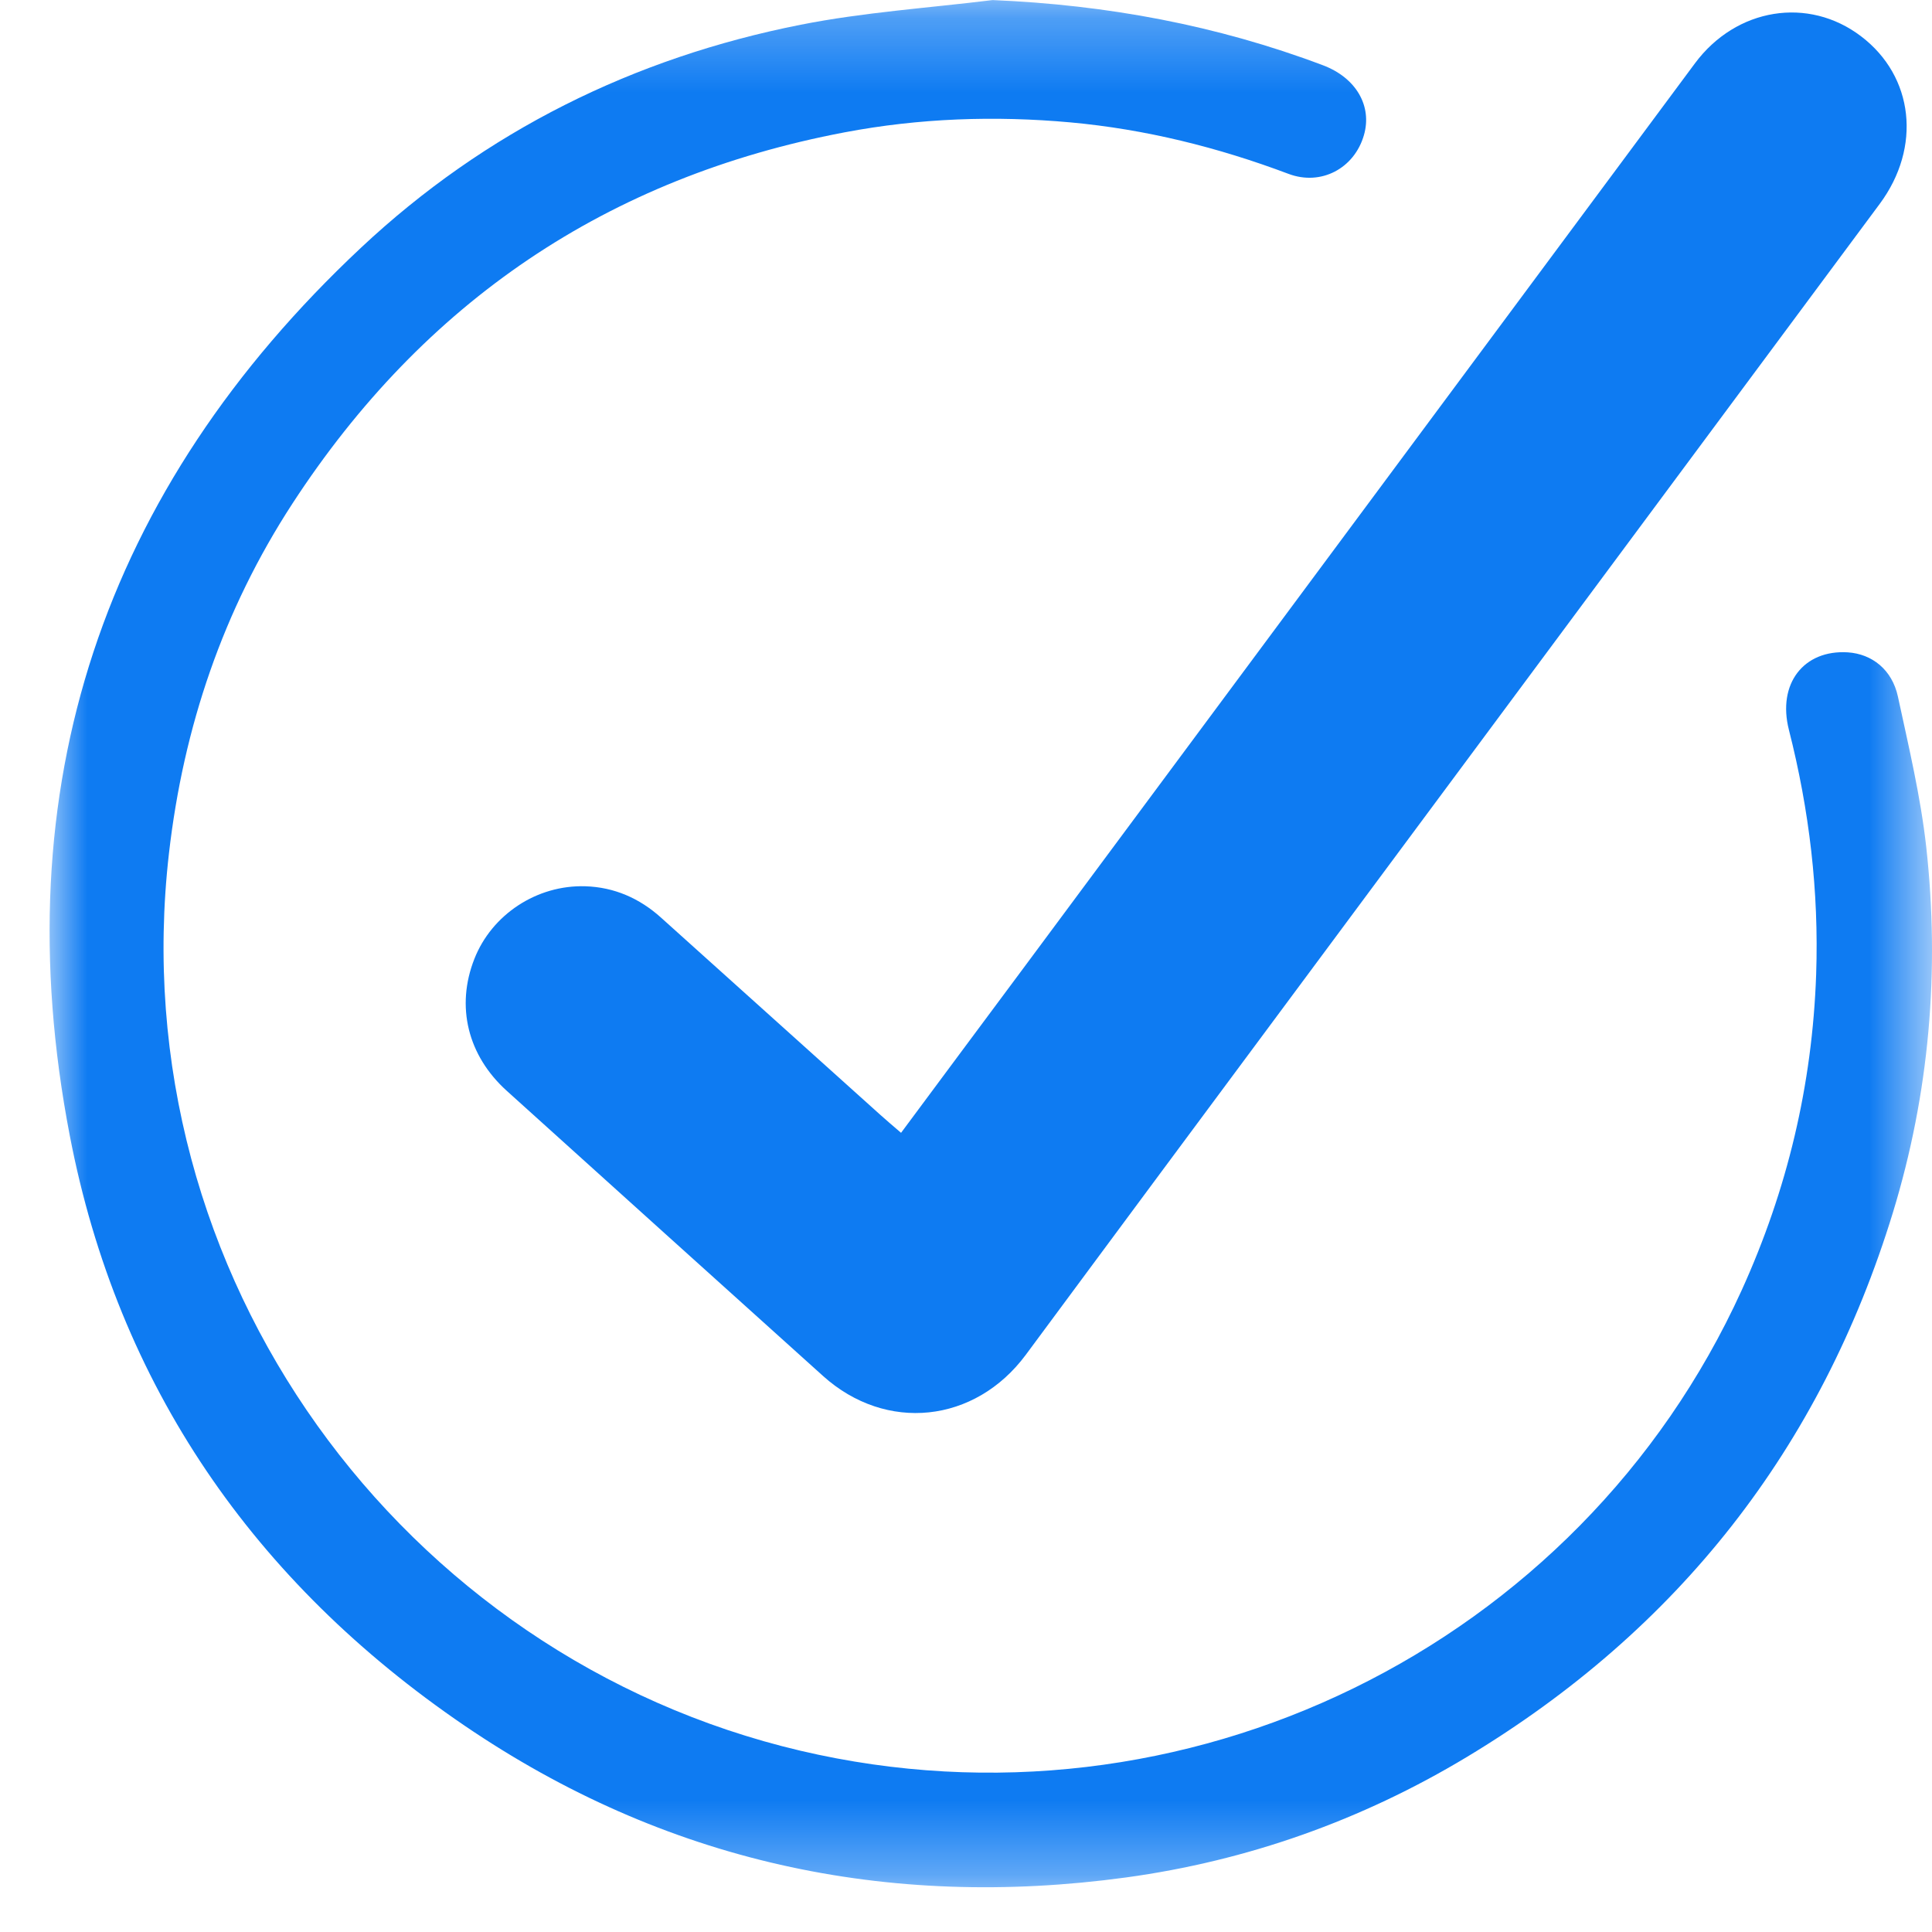 <?xml version="1.0" encoding="UTF-8"?>
<svg width="26px" height="26px" viewBox="0 0 26 26" version="1.1" xmlns="http://www.w3.org/2000/svg" xmlns:xlink="http://www.w3.org/1999/xlink">
    <title>icons/24/tick</title>
    <defs>
        <polygon id="path-1" points="0.001 1.27 25.333 1.27 25.333 26.667 0.001 26.667"></polygon>
    </defs>
    <g id="concept" stroke="none" stroke-width="1" fill="none" fill-rule="evenodd">
        <g id="OMG-casestudy-detail---DT-V1.3" transform="translate(-377, -2972)">
            <g id="编组" transform="translate(375, 2968)">
                <g id="icon/tick" transform="translate(2.667, 2.667)">
                    <g id="Group-3" transform="translate(0, 0.064)">
                        <mask id="mask-2" fill="white">
                            <use xlink:href="#path-1"></use>
                        </mask>
                        <g id="Clip-2"></g>
                        <path d="M12.691,1.27 C14.227,1.334 15.707,1.608 17.136,2.147 C17.583,2.315 17.802,2.696 17.688,3.088 C17.559,3.535 17.111,3.775 16.671,3.608 C15.722,3.251 14.746,3.008 13.738,2.916 C12.72,2.824 11.707,2.859 10.699,3.05 C7.504,3.656 5.034,5.334 3.267,8.048 C2.336,9.479 1.802,11.054 1.607,12.751 C0.954,18.434 4.744,23.57 10.107,24.83 C15.259,26.04 20.586,23.439 22.772,18.632 C23.386,17.28 23.722,15.871 23.774,14.382 C23.812,13.262 23.682,12.171 23.407,11.09 C23.25,10.47 23.606,10.011 24.2,10.048 C24.526,10.07 24.795,10.28 24.874,10.642 C25.018,11.311 25.179,11.983 25.255,12.663 C25.44,14.33 25.298,15.98 24.807,17.587 C23.835,20.76 21.916,23.204 19.071,24.915 C17.655,25.767 16.119,26.311 14.487,26.535 C11.267,26.974 8.274,26.323 5.582,24.49 C2.755,22.564 0.919,19.916 0.272,16.551 C-0.628,11.87 0.715,7.86 4.192,4.602 C5.864,3.035 7.862,2.046 10.108,1.602 C10.956,1.434 11.83,1.376 12.691,1.27" id="Fill-1" fill="#0E7BF2" mask="url(#mask-2)"></path>
                    </g>
                    <path d="M11.459,16.578 C12.018,15.826 12.547,15.112 13.079,14.398 C16.099,10.328 19.121,6.256 22.143,2.185 C22.699,1.437 23.671,1.282 24.379,1.822 C25.089,2.361 25.195,3.314 24.63,4.076 C21.406,8.42 18.182,12.764 14.958,17.108 C14.35,17.926 13.746,18.746 13.138,19.565 C12.453,20.488 11.257,20.612 10.411,19.852 C8.991,18.573 7.571,17.294 6.154,16.014 C5.626,15.538 5.465,14.876 5.717,14.237 C5.951,13.641 6.557,13.24 7.21,13.26 C7.599,13.272 7.941,13.422 8.231,13.684 C9.214,14.568 10.198,15.453 11.181,16.337 C11.262,16.41 11.343,16.478 11.459,16.578" id="Fill-4" fill="#0E7BF2"></path>
                </g>
            </g>
        </g>
    </g>
</svg>